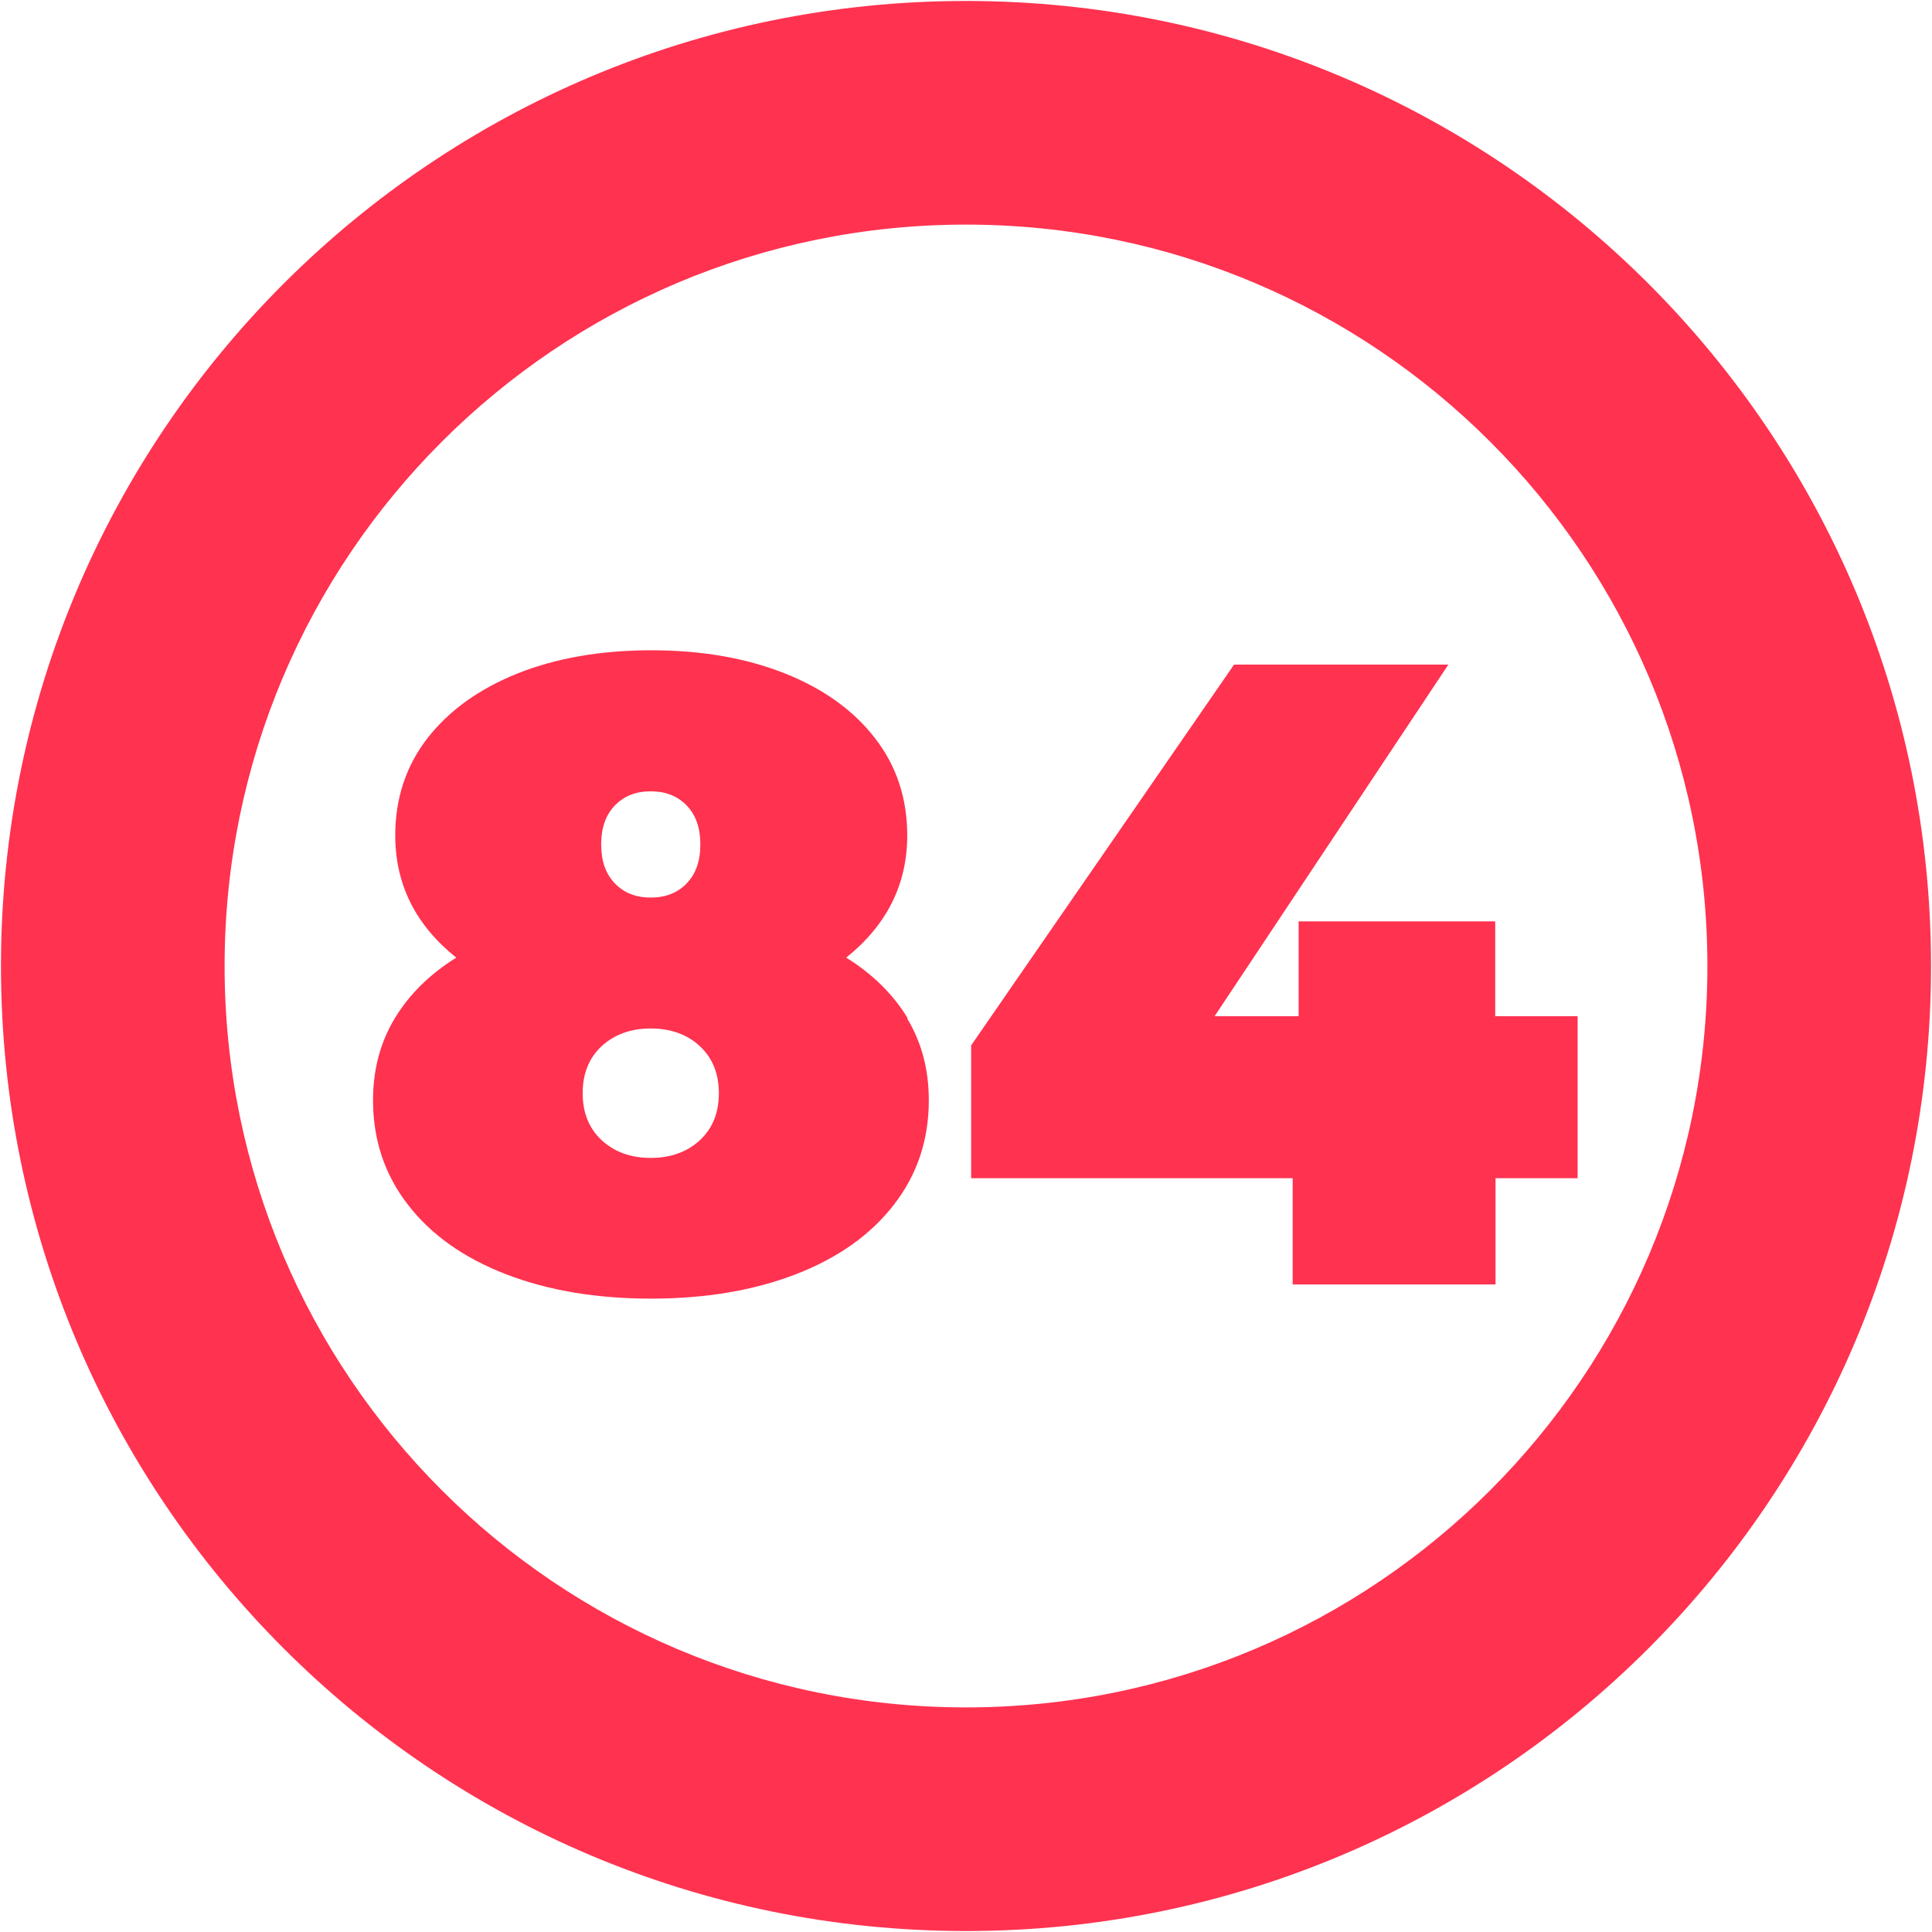 <?xml version="1.0" encoding="UTF-8"?>
<svg id="_5_copy_84" data-name="5 copy 84" xmlns="http://www.w3.org/2000/svg" viewBox="0 0 120 120">
  <defs>
    <style>
      .cls-1 {
        fill: #ff3250;
        stroke-width: 0px;
      }
    </style>
  </defs>
  <path class="cls-1" d="M60,.06C26.9.06.06,26.9.06,60s26.83,59.94,59.94,59.94,59.94-26.83,59.94-59.94S93.1.06,60,.06ZM60,106.05c-25.43,0-46.05-20.62-46.05-46.05S34.57,13.95,60,13.95s46.05,20.62,46.05,46.05-20.62,46.05-46.05,46.05Z"/>
  <g id="_1-2" data-name="1">
    <path class="cls-1" d="M56.34,63.25c.9,1.48,1.35,3.18,1.35,5.09,0,2.46-.72,4.62-2.17,6.49-1.45,1.87-3.48,3.31-6.1,4.32-2.62,1.01-5.62,1.51-8.99,1.51s-6.37-.5-8.99-1.51c-2.62-1.01-4.66-2.45-6.1-4.32-1.45-1.87-2.17-4.03-2.17-6.49,0-1.91.45-3.6,1.35-5.09.9-1.49,2.17-2.74,3.82-3.77-2.53-2.02-3.79-4.55-3.79-7.59,0-2.31.67-4.33,2.01-6.05,1.34-1.72,3.21-3.06,5.61-4.02,2.4-.95,5.16-1.43,8.28-1.43s5.88.48,8.28,1.43c2.4.95,4.27,2.29,5.61,4.02,1.34,1.72,2.01,3.74,2.01,6.05,0,3.04-1.27,5.57-3.79,7.59,1.65,1.03,2.92,2.28,3.82,3.77ZM43.47,70.82c.79-.73,1.18-1.71,1.18-2.92s-.39-2.18-1.18-2.92c-.79-.73-1.81-1.1-3.05-1.1s-2.26.37-3.05,1.1c-.79.73-1.18,1.71-1.18,2.92s.39,2.18,1.18,2.92c.79.73,1.81,1.1,3.05,1.1s2.26-.37,3.05-1.1ZM38.19,50.03c-.57.59-.85,1.39-.85,2.42s.28,1.83.85,2.42c.57.59,1.31.88,2.23.88s1.66-.29,2.23-.88c.57-.59.85-1.39.85-2.42s-.28-1.83-.85-2.42c-.57-.59-1.31-.88-2.23-.88s-1.66.29-2.23.88Z"/>
    <path class="cls-1" d="M98.01,73.18h-5.12v6.6h-12.6v-6.6h-19.97v-8.25l16.33-23.65h13.31l-14.52,21.84h5.22v-5.89h12.21v5.89h5.12v10.07Z"/>
  </g>
</svg>